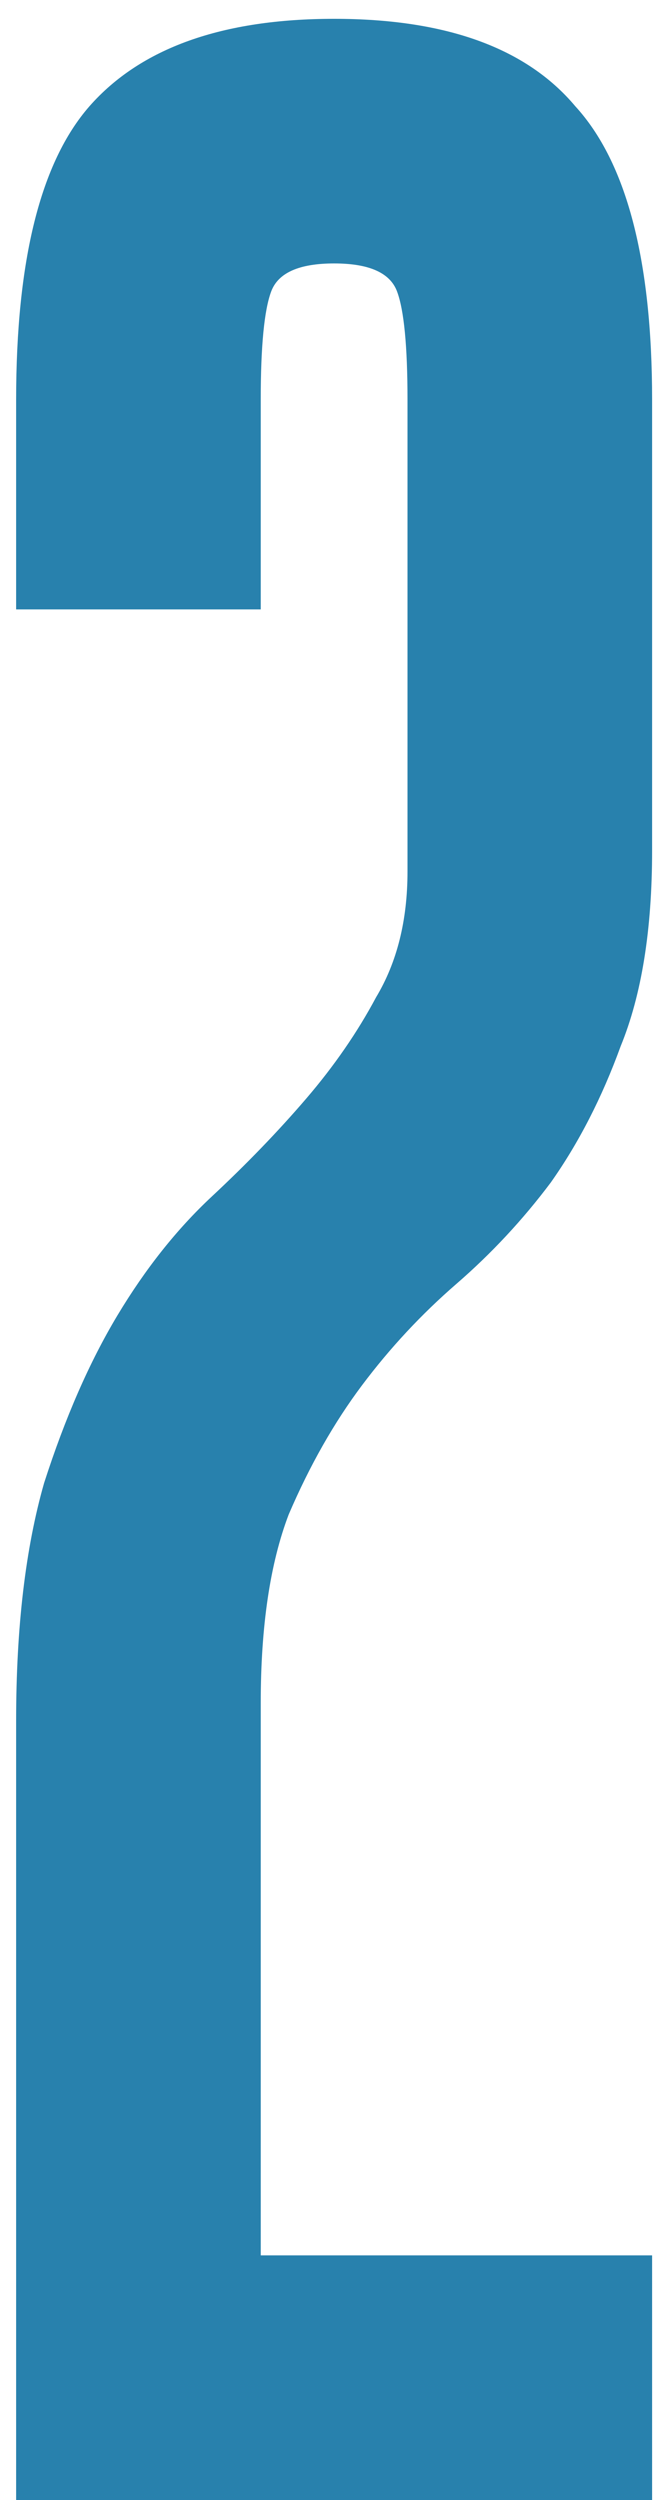 <?xml version="1.0" encoding="UTF-8"?> <svg xmlns="http://www.w3.org/2000/svg" width="25" height="93" viewBox="0 0 25 93" fill="none"><path d="M0.6 64.01C0.6 60.543 0.947 57.597 1.64 55.17C2.42 52.743 3.33 50.663 4.37 48.93C5.41 47.197 6.58 45.723 7.88 44.51C9.18 43.297 10.35 42.083 11.39 40.87C12.43 39.657 13.297 38.4 13.99 37.1C14.77 35.8 15.16 34.24 15.16 32.42V14.87C15.16 12.877 15.03 11.533 14.77 10.84C14.51 10.147 13.73 9.8 12.43 9.8C11.13 9.8 10.35 10.147 10.09 10.84C9.83 11.533 9.7 12.877 9.7 14.87V22.67H0.6V14.87C0.6 9.67 1.51 6.03 3.33 3.95C5.237 1.783 8.27 0.7 12.43 0.7C16.59 0.7 19.58 1.783 21.4 3.95C23.307 6.03 24.26 9.67 24.26 14.87V31.64C24.26 34.587 23.87 37.013 23.09 38.92C22.397 40.827 21.53 42.517 20.49 43.99C19.45 45.377 18.28 46.633 16.98 47.76C15.68 48.887 14.51 50.143 13.47 51.53C12.43 52.917 11.52 54.52 10.74 56.34C10.047 58.16 9.7 60.5 9.7 63.36V83.9H24.26V93H0.6V64.01Z" fill="#2881AD"></path></svg> 